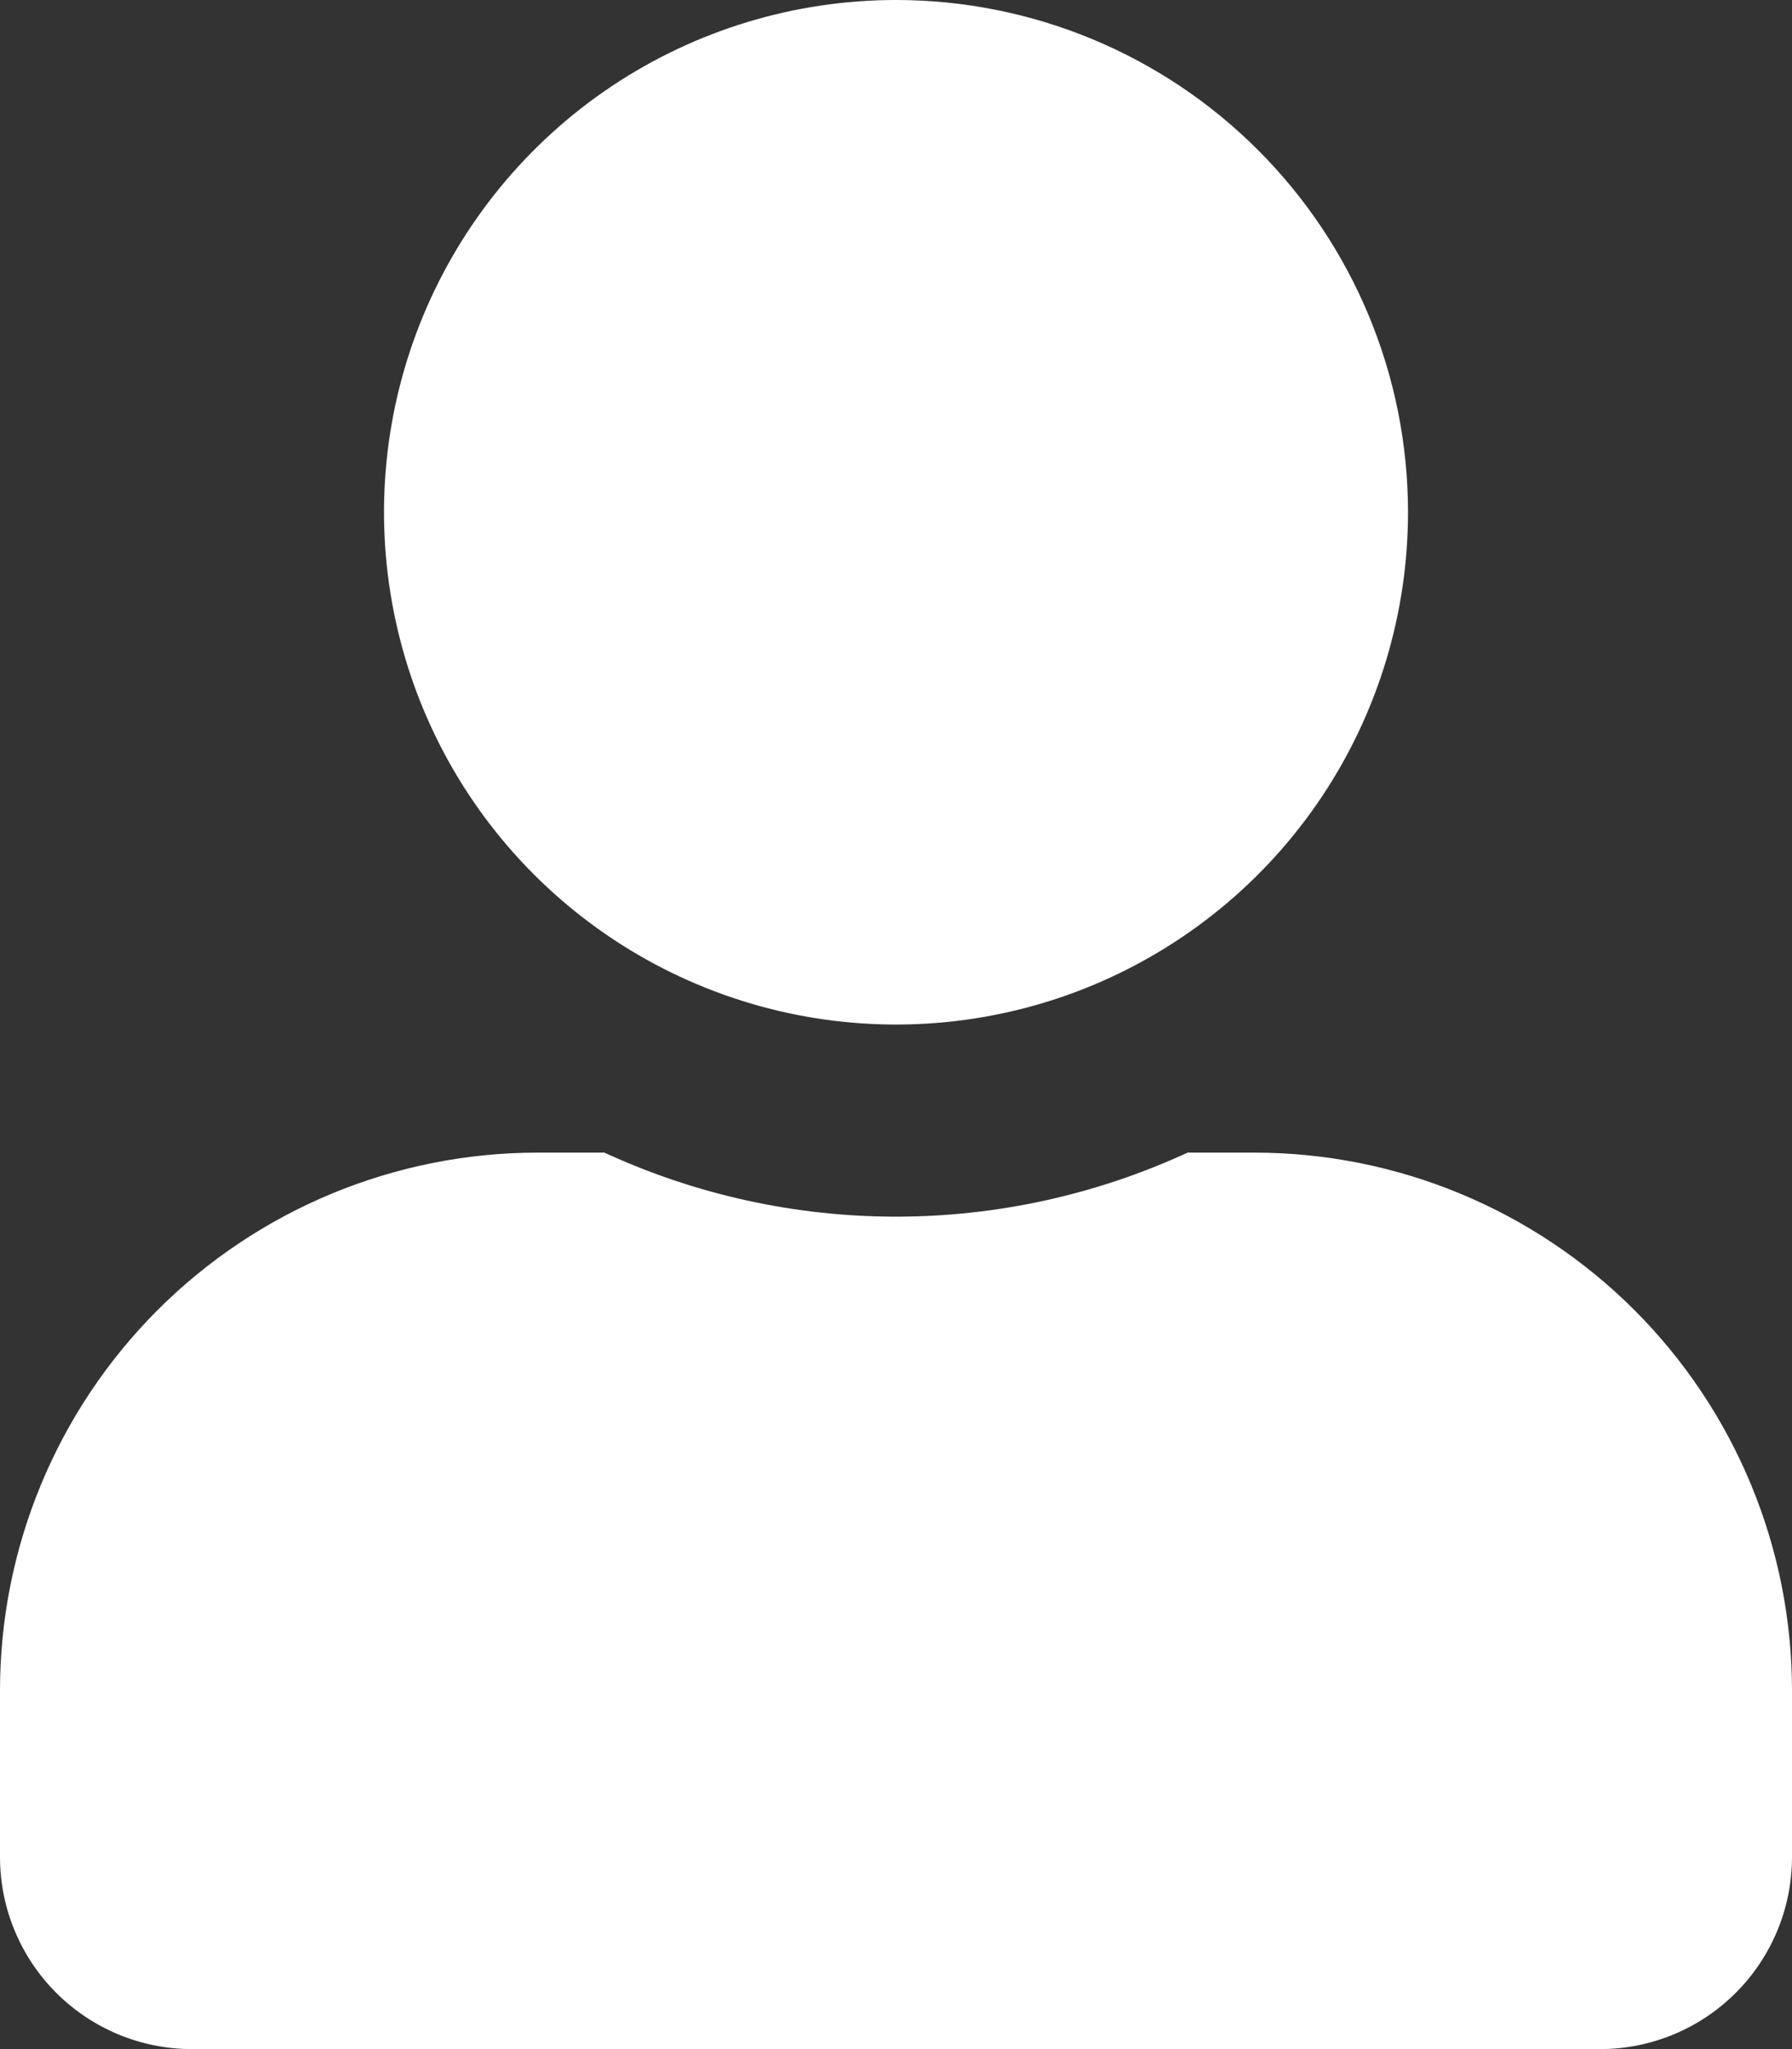 <svg width="42" height="48" viewBox="0 0 42 48" fill="none" xmlns="http://www.w3.org/2000/svg">
<rect x="0" y="0" width="42" height="48" fill="#333333" stroke="none"/>
<g clip-path="url(#clip0_248_382)">
<path d="M33 12C33 14.373 32.296 16.694 30.978 18.667C29.659 20.64 27.785 22.178 25.592 23.087C23.399 23.995 20.987 24.232 18.659 23.769C16.331 23.306 14.193 22.163 12.515 20.485C10.836 18.807 9.694 16.669 9.231 14.341C8.768 12.013 9.005 9.601 9.913 7.408C10.822 5.215 12.36 3.341 14.333 2.022C16.306 0.704 18.627 0 21 0C24.183 0 27.235 1.264 29.485 3.515C31.736 5.765 33 8.817 33 12Z" fill="white"/>
<path d="M29.4 27H27.834C25.692 27.988 23.36 28.5 21 28.5C18.64 28.5 16.308 27.988 14.166 27H12.6C9.258 27.001 6.054 28.328 3.691 30.691C1.328 33.054 0.001 36.258 0 39.6L0 43.5C0 44.694 0.474 45.838 1.318 46.682C2.162 47.526 3.307 48 4.5 48H37.5C38.694 48 39.838 47.526 40.682 46.682C41.526 45.838 42 44.694 42 43.5V39.6C41.999 36.258 40.672 33.054 38.309 30.691C35.946 28.328 32.742 27.001 29.4 27Z" fill="white"/>
</g>
<defs>
<clipPath id="clip0_248_382">
<rect width="42" height="48" fill="white"/>
</clipPath>
</defs>
</svg>
